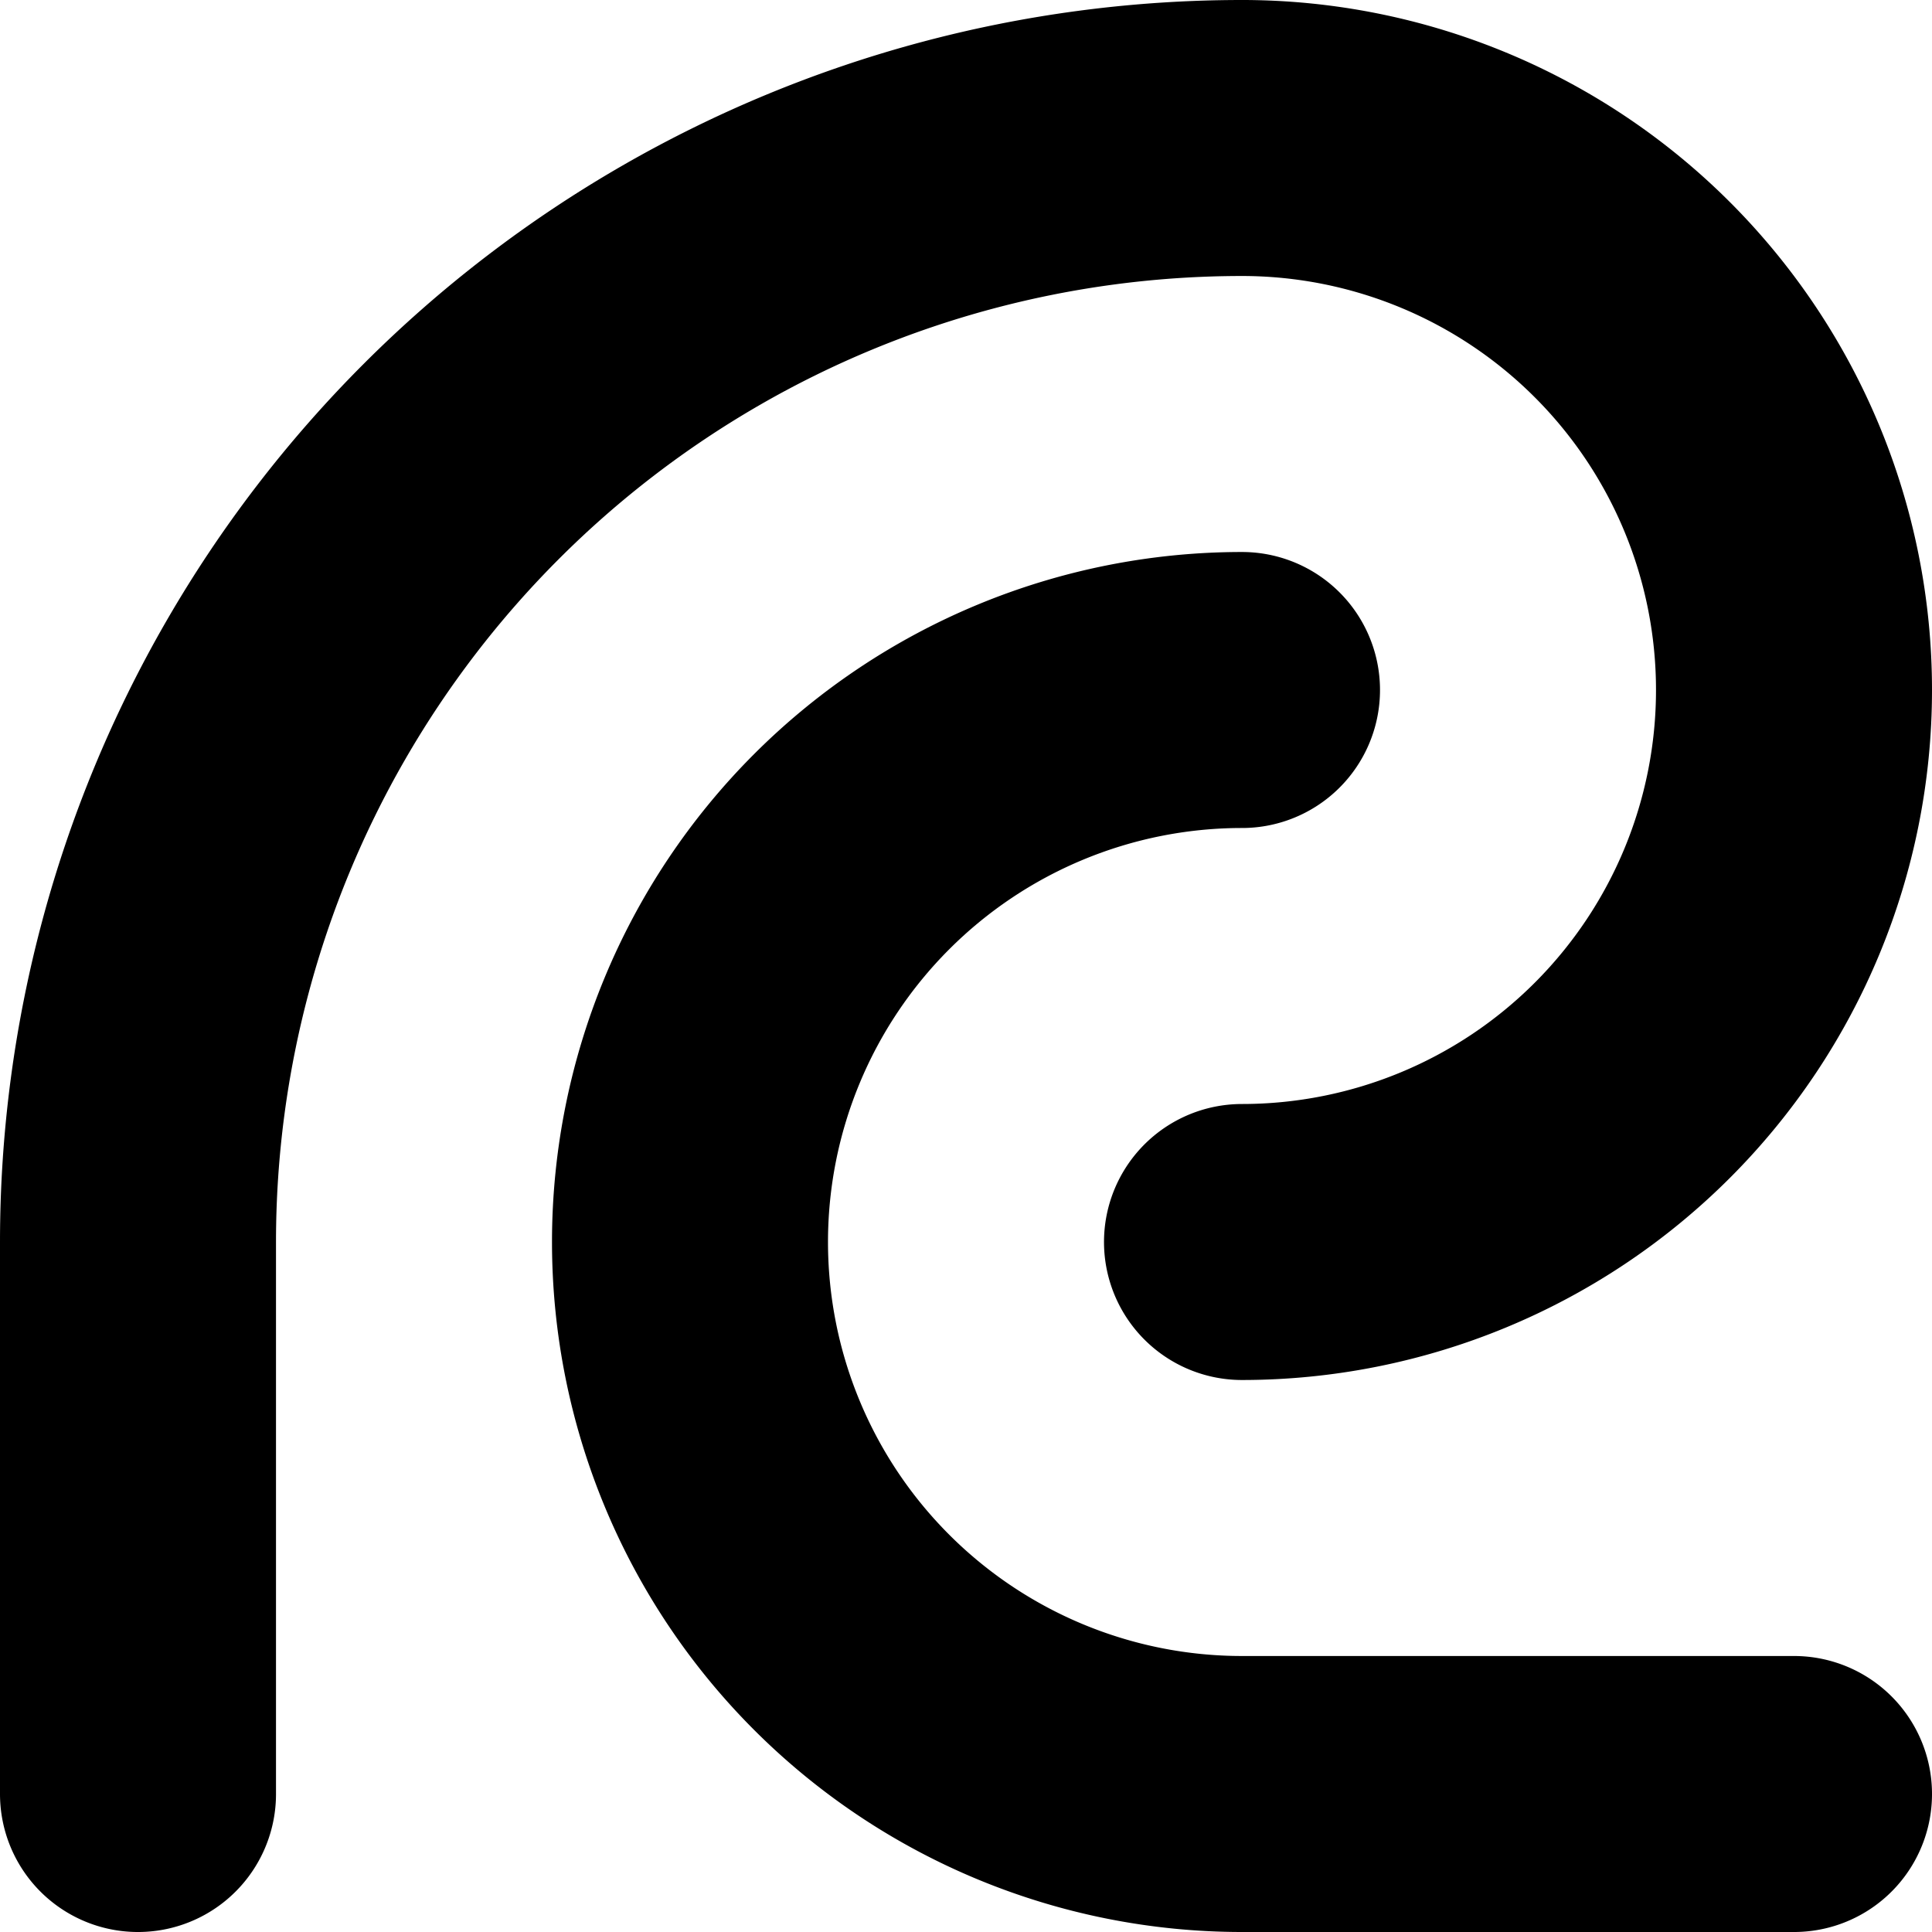 <svg xmlns="http://www.w3.org/2000/svg" viewBox="0 0 35 35">
  <g stroke="currentColor" stroke-width="5">
    <path fill="none" d="M 2.5 32.5 v -10 a 20 20 0 0 1 20 -20 a 7.5 7.5 0 0 1 0 20" style="stroke-linecap: round;"/>
    <path fill="none" d="M 32.5 32.5 h -10 a 7.5 7.5 0 0 1 0 -20" style="stroke-linecap: round;"/>
  </g>
</svg>